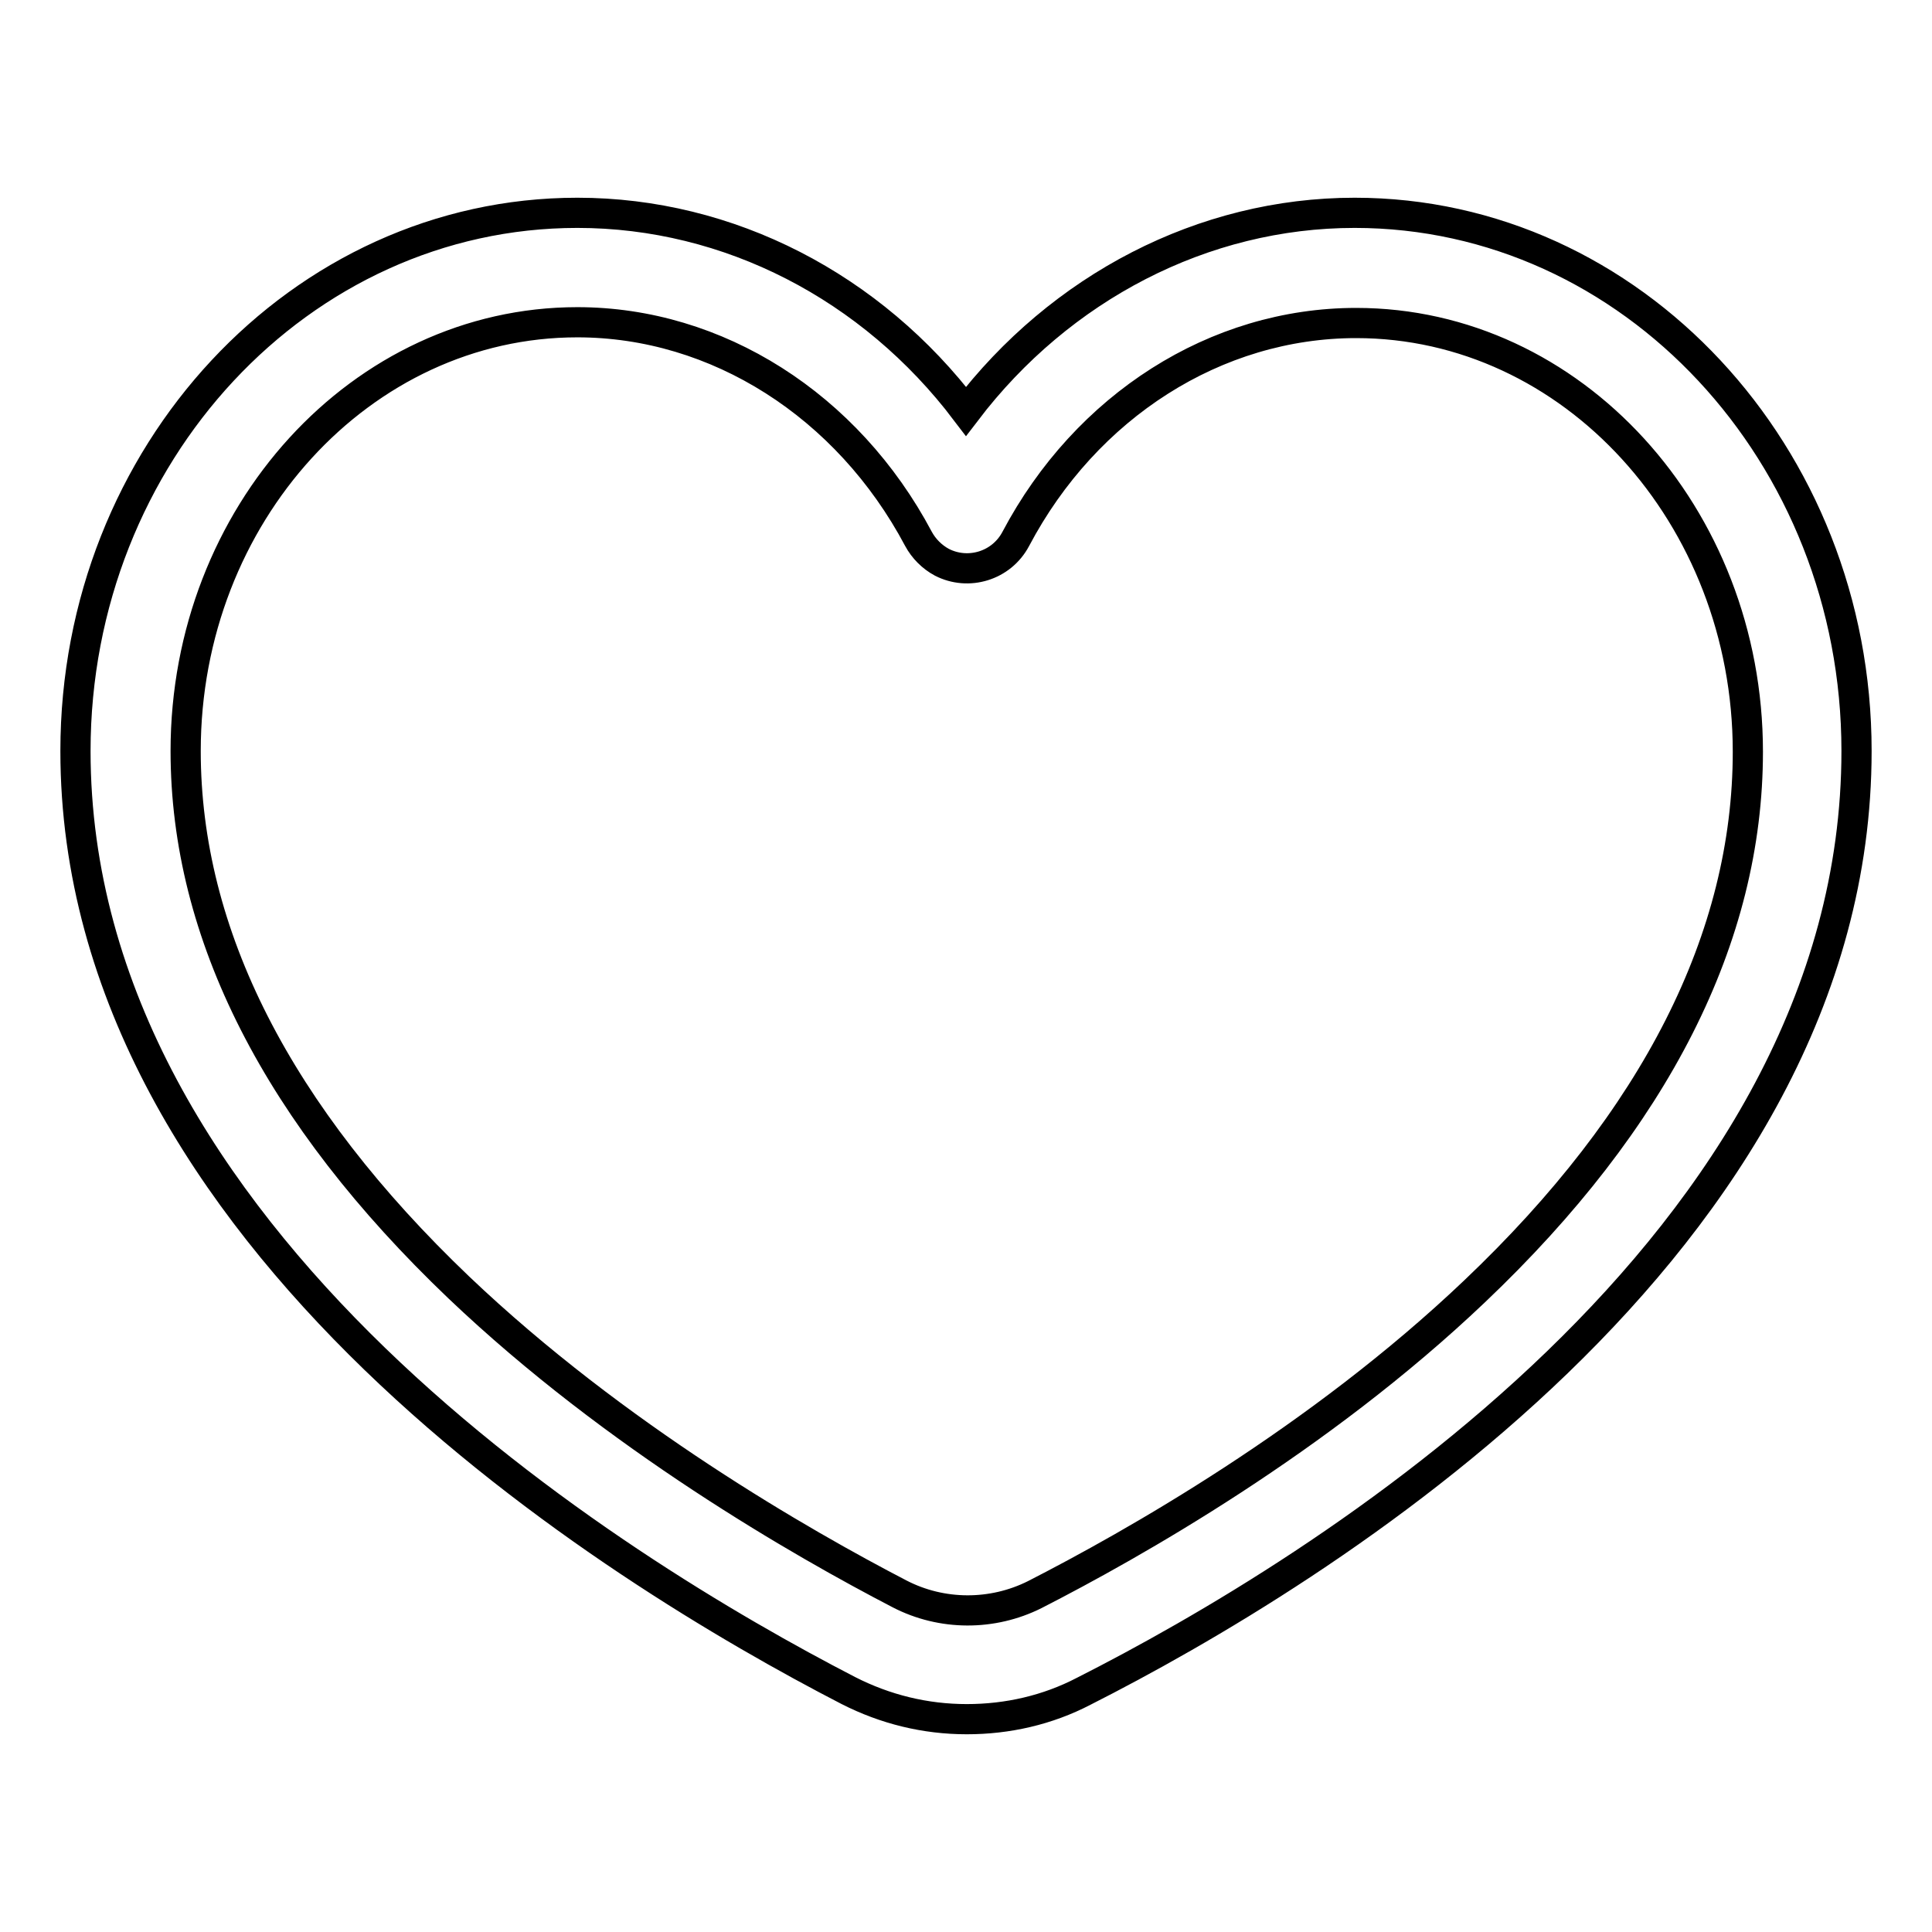<?xml version="1.0" encoding="utf-8"?>
<!-- Svg Vector Icons : http://www.onlinewebfonts.com/icon -->
<!DOCTYPE svg PUBLIC "-//W3C//DTD SVG 1.1//EN" "http://www.w3.org/Graphics/SVG/1.1/DTD/svg11.dtd">
<svg version="1.1" xmlns="http://www.w3.org/2000/svg" xmlns:xlink="http://www.w3.org/1999/xlink" x="0px" y="0px" viewBox="0 0 256 256" enable-background="new 0 0 256 256" xml:space="preserve">
<g> <path stroke-width="4" fill-opacity="0" stroke="#000000"  d="M128.1,227.8c-5.5,0-10.8-1.3-15.7-3.8C81.6,208.1,10,164.2,10,99.5c0-39.3,29.8-71.3,66.5-71.3 c20.1,0,39,9.8,51.5,26.3c12.5-16.4,31.4-26.3,51.5-26.3c36.7,0,66.5,32,66.5,71.3c0,65.5-71.6,109-102.4,124.6 C138.8,226.6,133.5,227.8,128.1,227.8z M76.5,42.7c-28.6,0-51.9,25.5-51.9,56.8c0,24.3,12.2,48.2,36.2,71.1 c20.8,19.8,45.5,33.9,58.4,40.6c5.6,2.9,12.3,2.9,17.9,0.1c12.9-6.6,37.6-20.5,58.3-40.2c24-22.8,36.2-46.9,36.2-71.5 c0-31.3-23.3-56.8-51.9-56.8c-18.6,0-35.8,11-45.1,28.6c-1.9,3.6-6.3,4.9-9.8,3.1c-1.3-0.7-2.4-1.8-3.1-3.1 C112.3,53.7,95,42.7,76.5,42.7z"/></g>
</svg>
